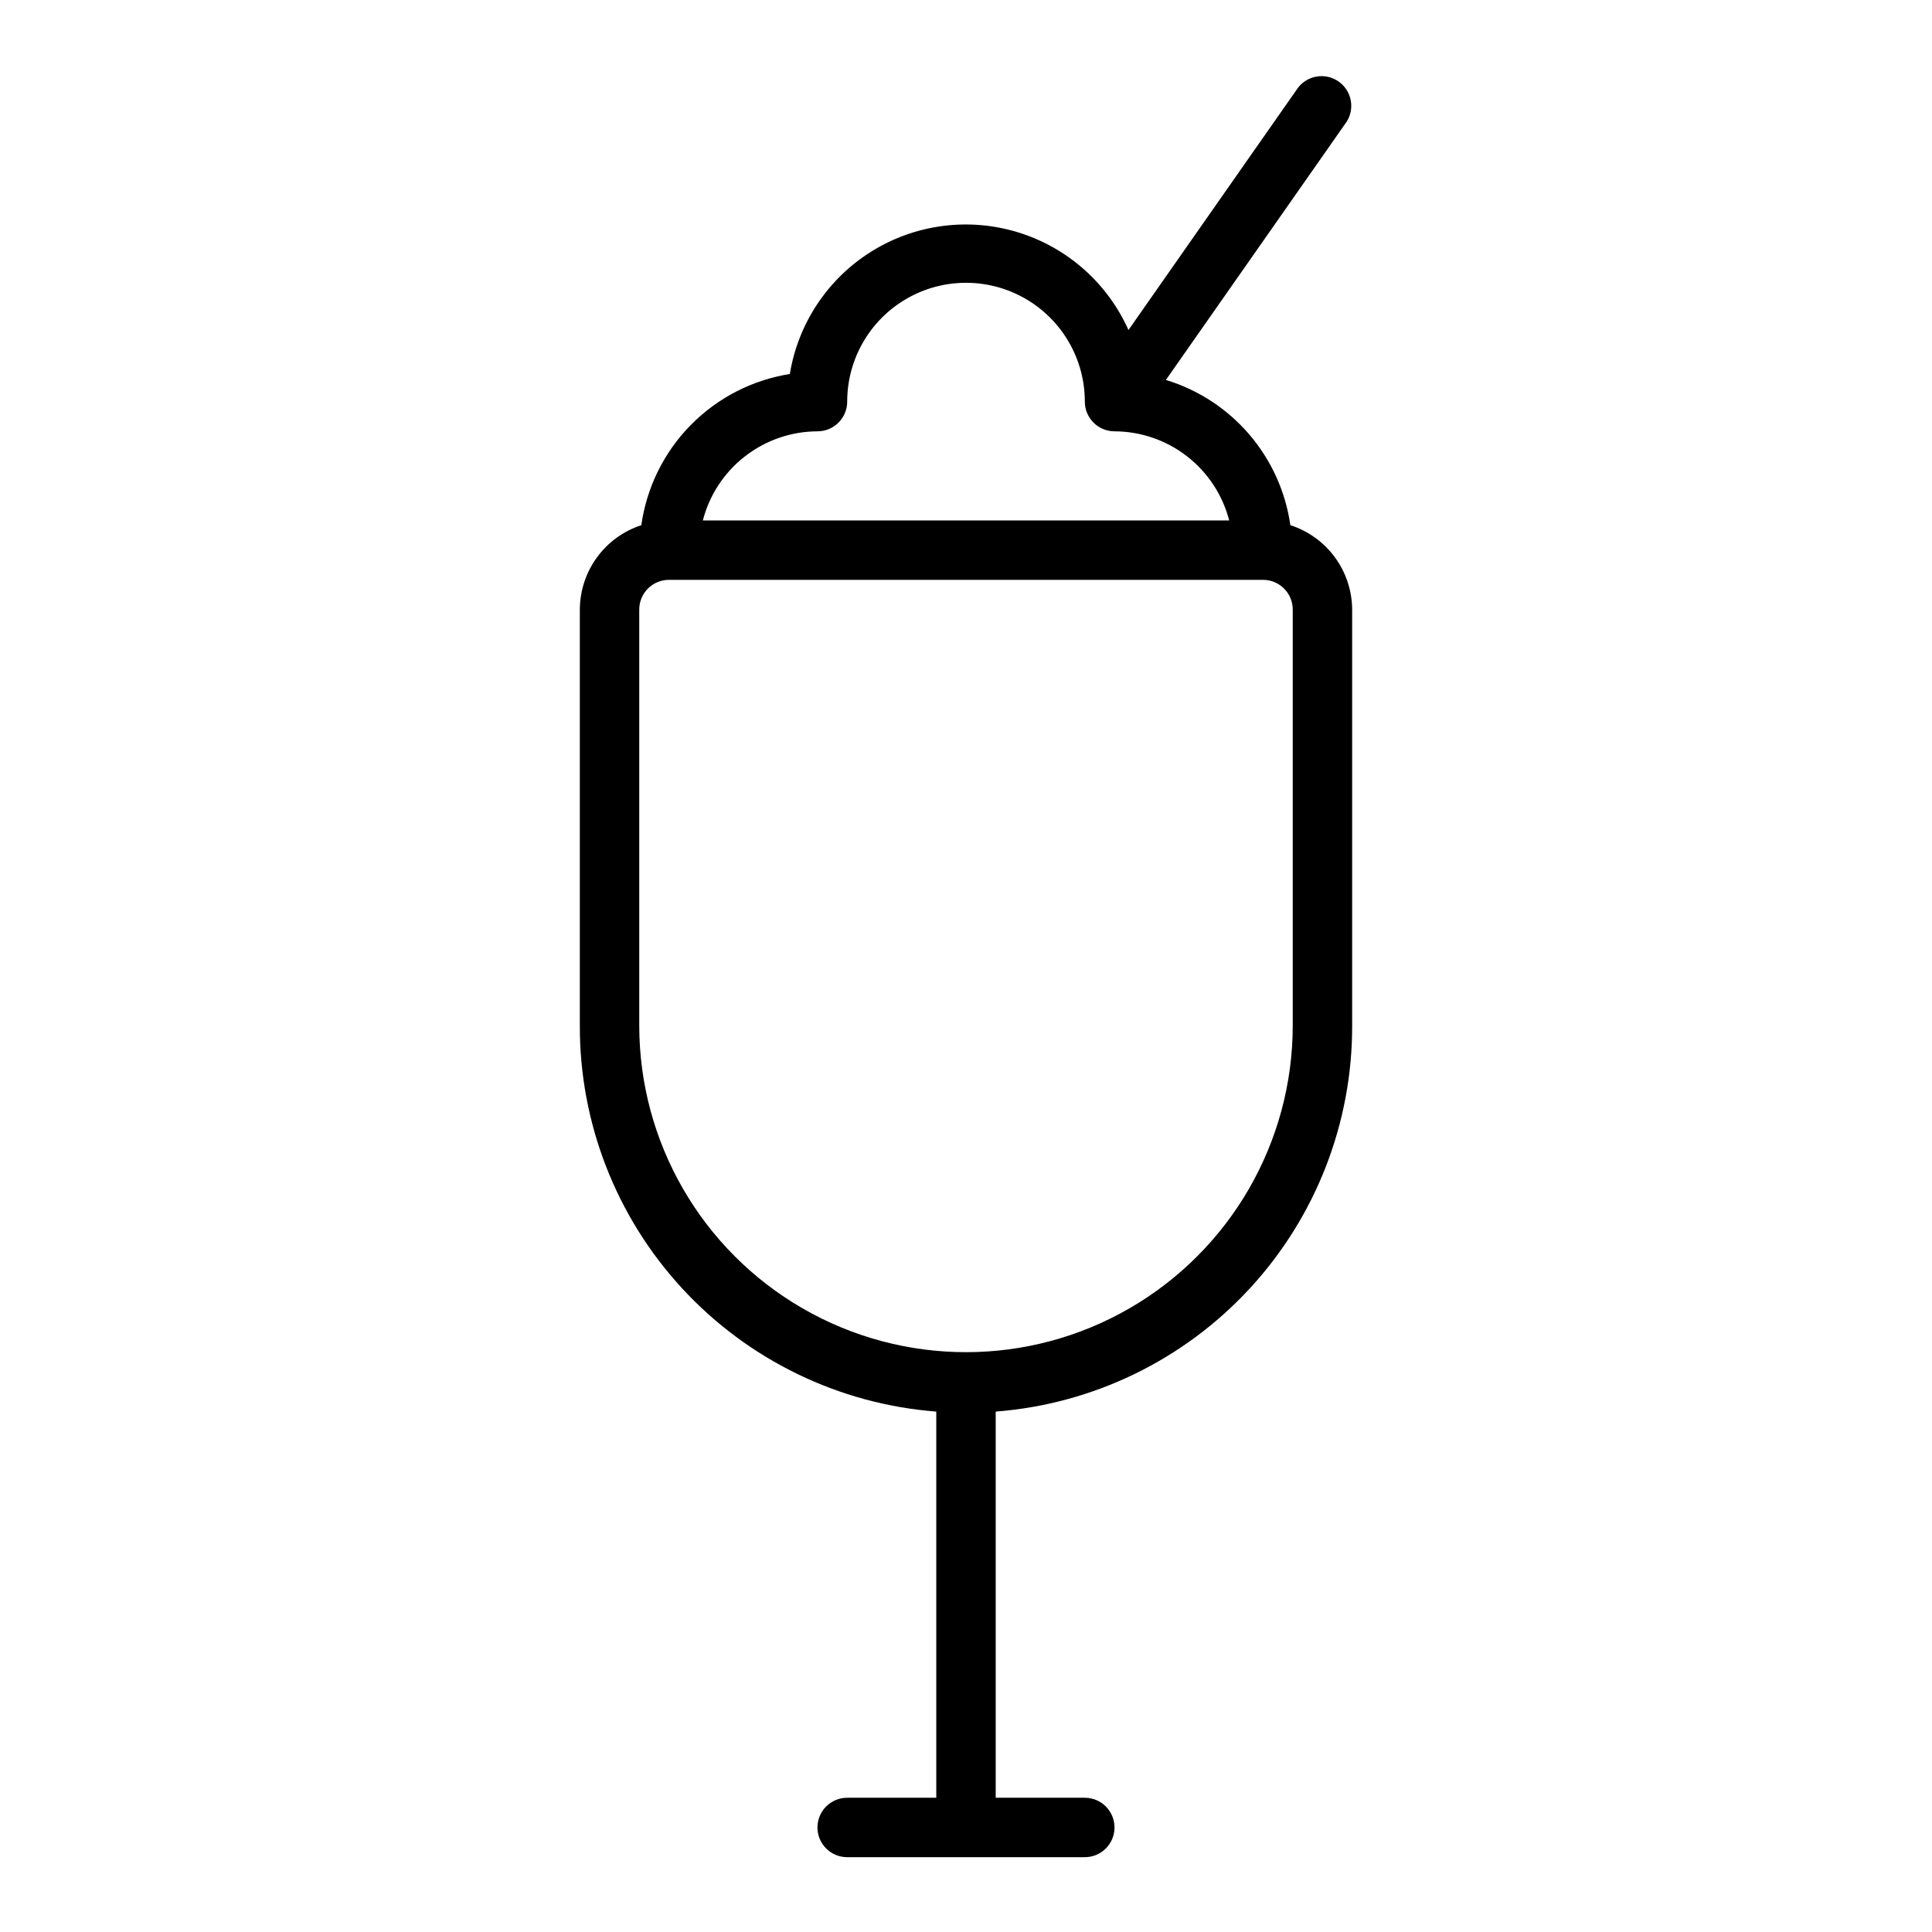 <?xml version="1.0" encoding="UTF-8"?>
<!-- Uploaded to: SVG Repo, www.svgrepo.com, Generator: SVG Repo Mixer Tools -->
<svg fill="#000000" width="800px" height="800px" version="1.1" viewBox="144 144 512 512" xmlns="http://www.w3.org/2000/svg">
 <path d="m485.96 283.18c-1.27-8.887-5.047-17.227-10.891-24.047-5.84-6.816-13.504-11.828-22.094-14.445l47.941-68.488c2.207-3.559 1.242-8.223-2.195-10.613-3.441-2.391-8.148-1.668-10.715 1.641l-44.949 64.234c-5.562-12.453-16.238-21.895-29.281-25.895-13.039-4-27.176-2.164-38.762 5.031-11.59 7.199-19.5 19.055-21.699 32.516-9.984 1.586-19.195 6.336-26.281 13.547-7.086 7.215-11.668 16.508-13.078 26.52-4.723 1.543-8.84 4.531-11.762 8.543-2.926 4.016-4.512 8.848-4.531 13.816v110.21c-0.078 25.832 9.617 50.734 27.137 69.715s41.57 30.637 67.324 32.621v102.34h-23.613c-4.348 0-7.875 3.527-7.875 7.875 0 4.348 3.527 7.871 7.875 7.871h62.977c4.348 0 7.871-3.523 7.871-7.871 0-4.348-3.523-7.875-7.871-7.875h-23.617v-102.34c25.754-1.984 49.805-13.641 67.324-32.621 17.52-18.98 27.215-43.883 27.141-69.715v-110.21c-0.027-4.977-1.625-9.82-4.562-13.832-2.941-4.016-7.074-7-11.812-8.527zm-125.32-24.875c2.09 0 4.09-0.828 5.566-2.305 1.477-1.477 2.309-3.477 2.309-5.566 0-11.25 6-21.645 15.742-27.27 9.742-5.625 21.746-5.625 31.488 0 9.742 5.625 15.746 16.02 15.746 27.27 0 2.09 0.828 4.09 2.305 5.566 1.477 1.477 3.477 2.305 5.566 2.305 6.961 0.023 13.723 2.356 19.219 6.629 5.5 4.269 9.426 10.246 11.168 16.988h-139.49c1.738-6.742 5.664-12.719 11.164-16.988 5.496-4.273 12.258-6.606 19.219-6.629zm125.95 157.44c0 30.938-16.504 59.523-43.297 74.992-26.789 15.469-59.801 15.469-86.59 0-26.793-15.469-43.297-44.055-43.297-74.992v-110.21c0-4.348 3.523-7.871 7.871-7.871h157.44c2.086 0 4.09 0.828 5.566 2.305 1.477 1.477 2.305 3.477 2.305 5.566z"/>
</svg>